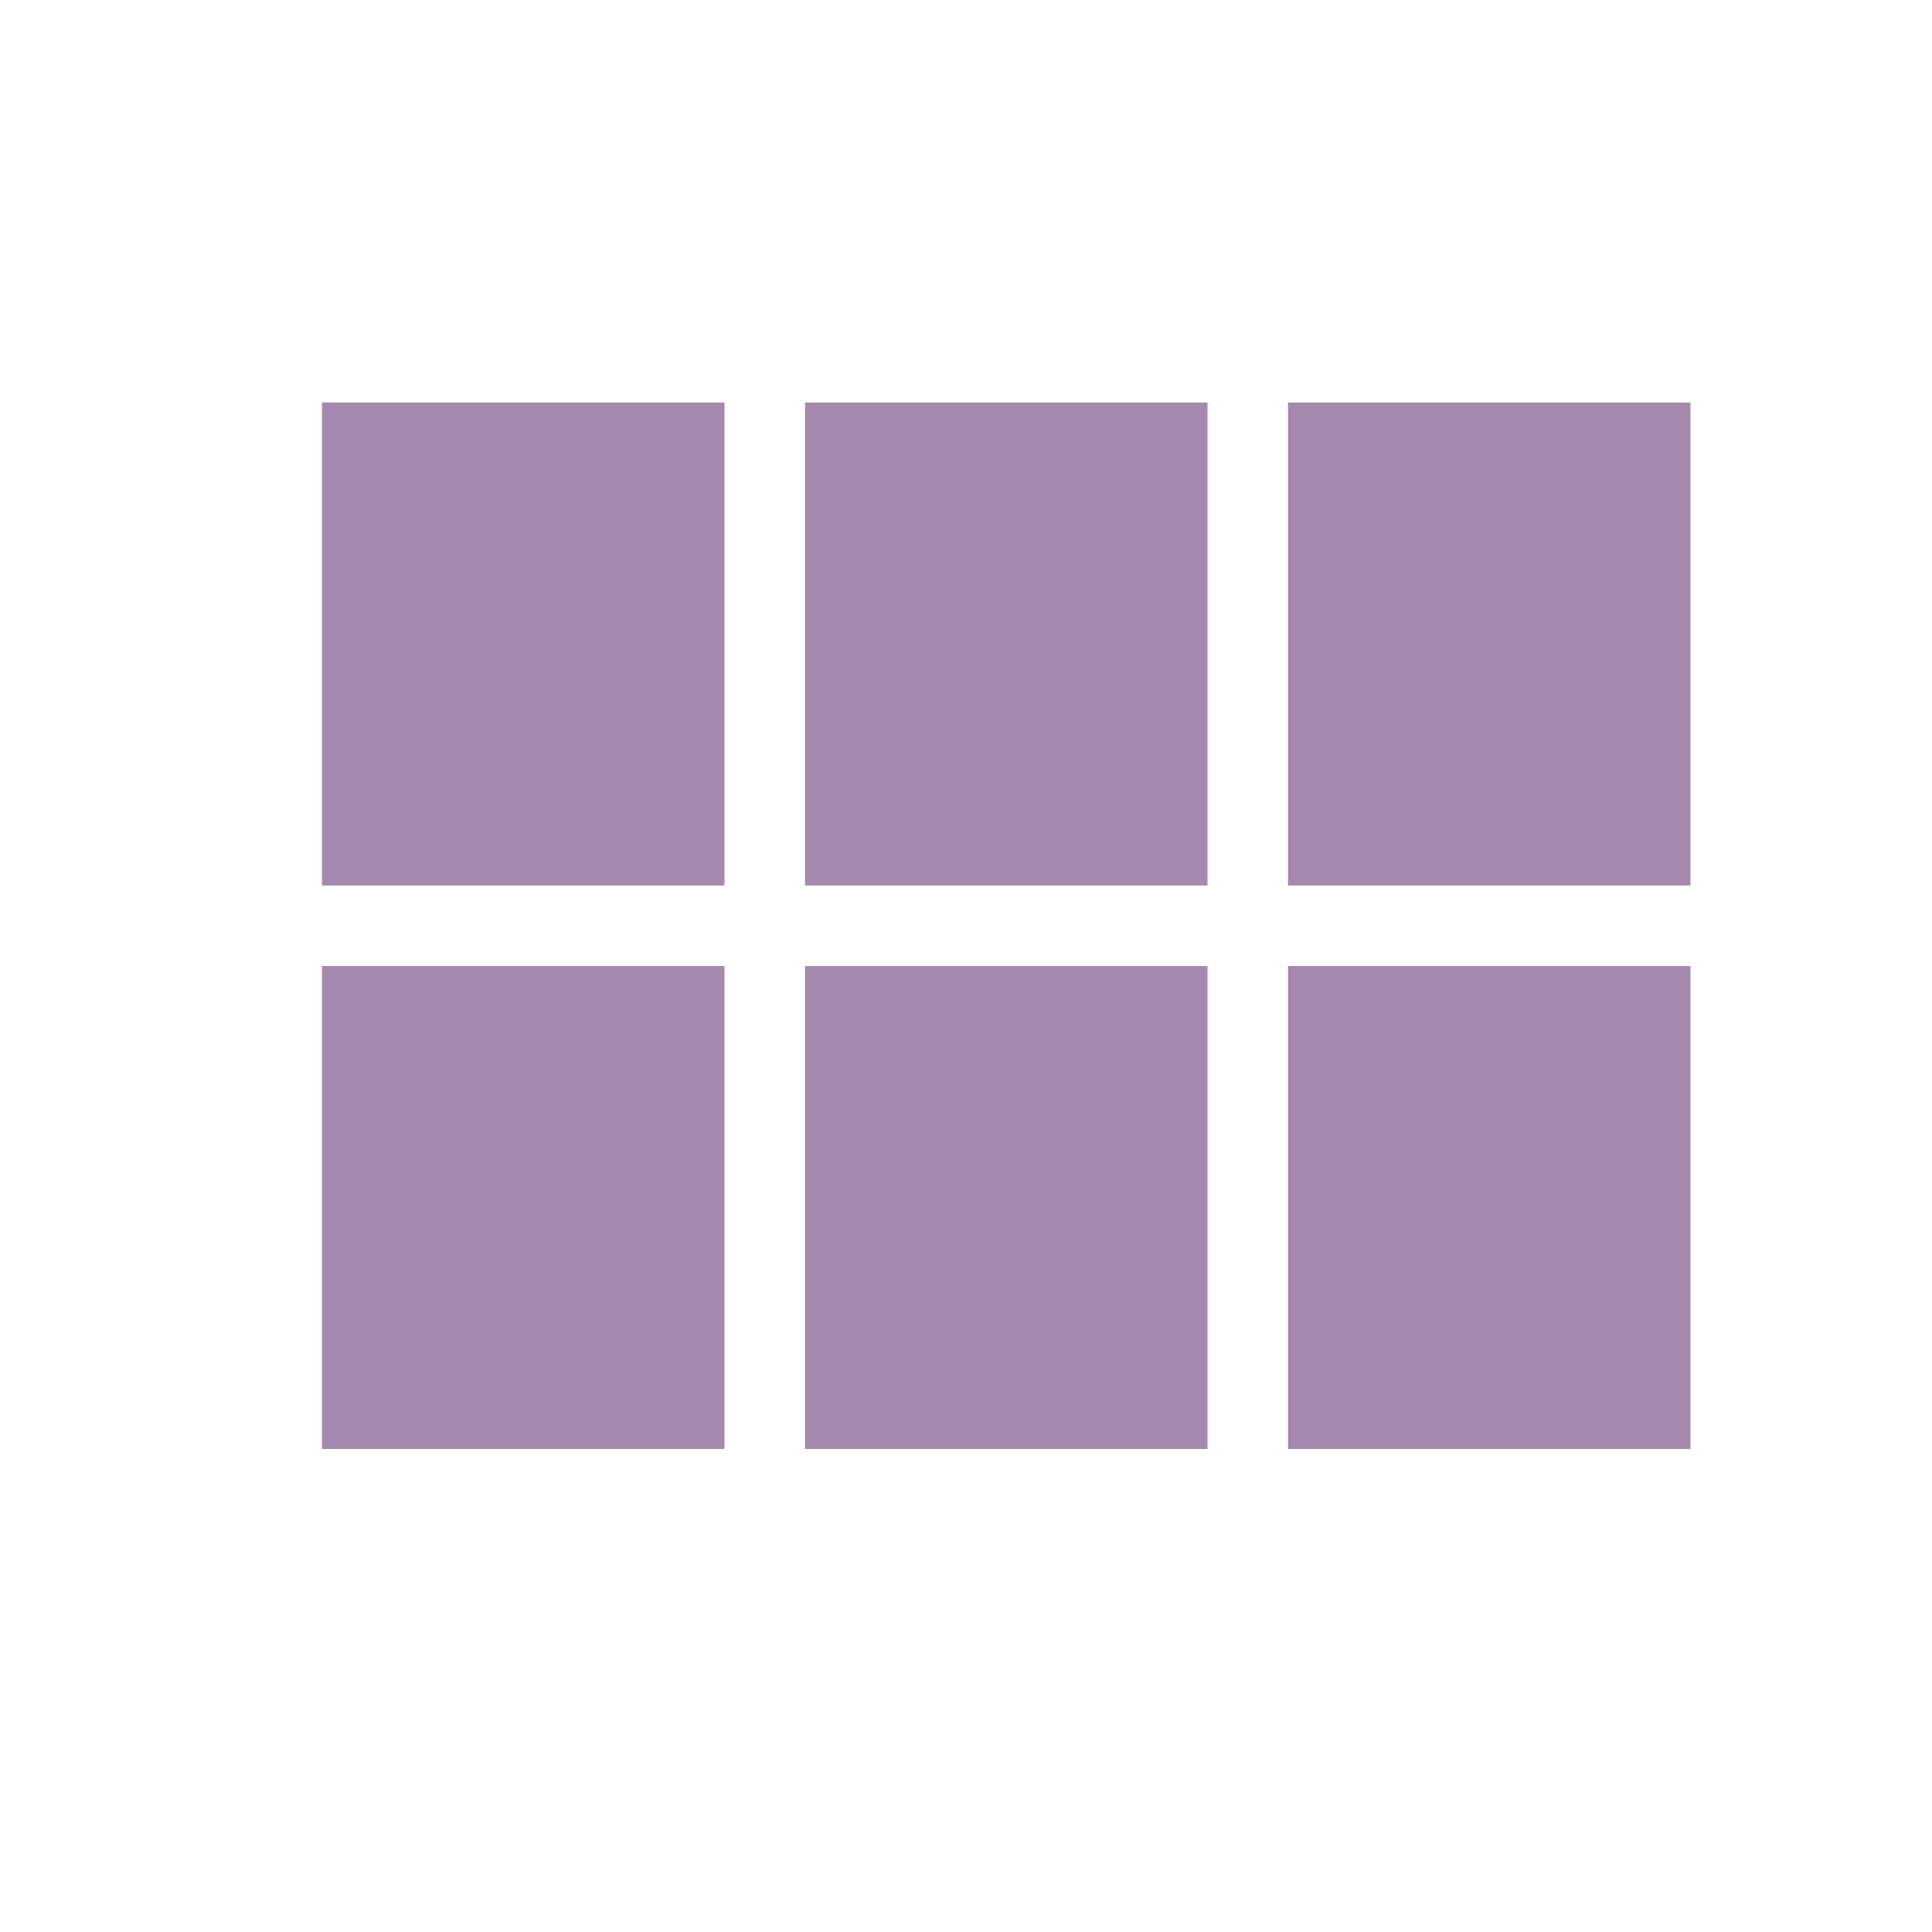 <svg xmlns="http://www.w3.org/2000/svg" fill="none" viewBox="0 0 24 24" height="24" width="24">
<path fill="#A588AE" d="M9 18H4V12H9V18ZM15 18H10V12H15V18ZM21 18H16V12H21V18ZM9 11H4V5H9V11ZM15 11H10V5H15V11ZM21 5V11H16V5H21Z"></path>
</svg>
